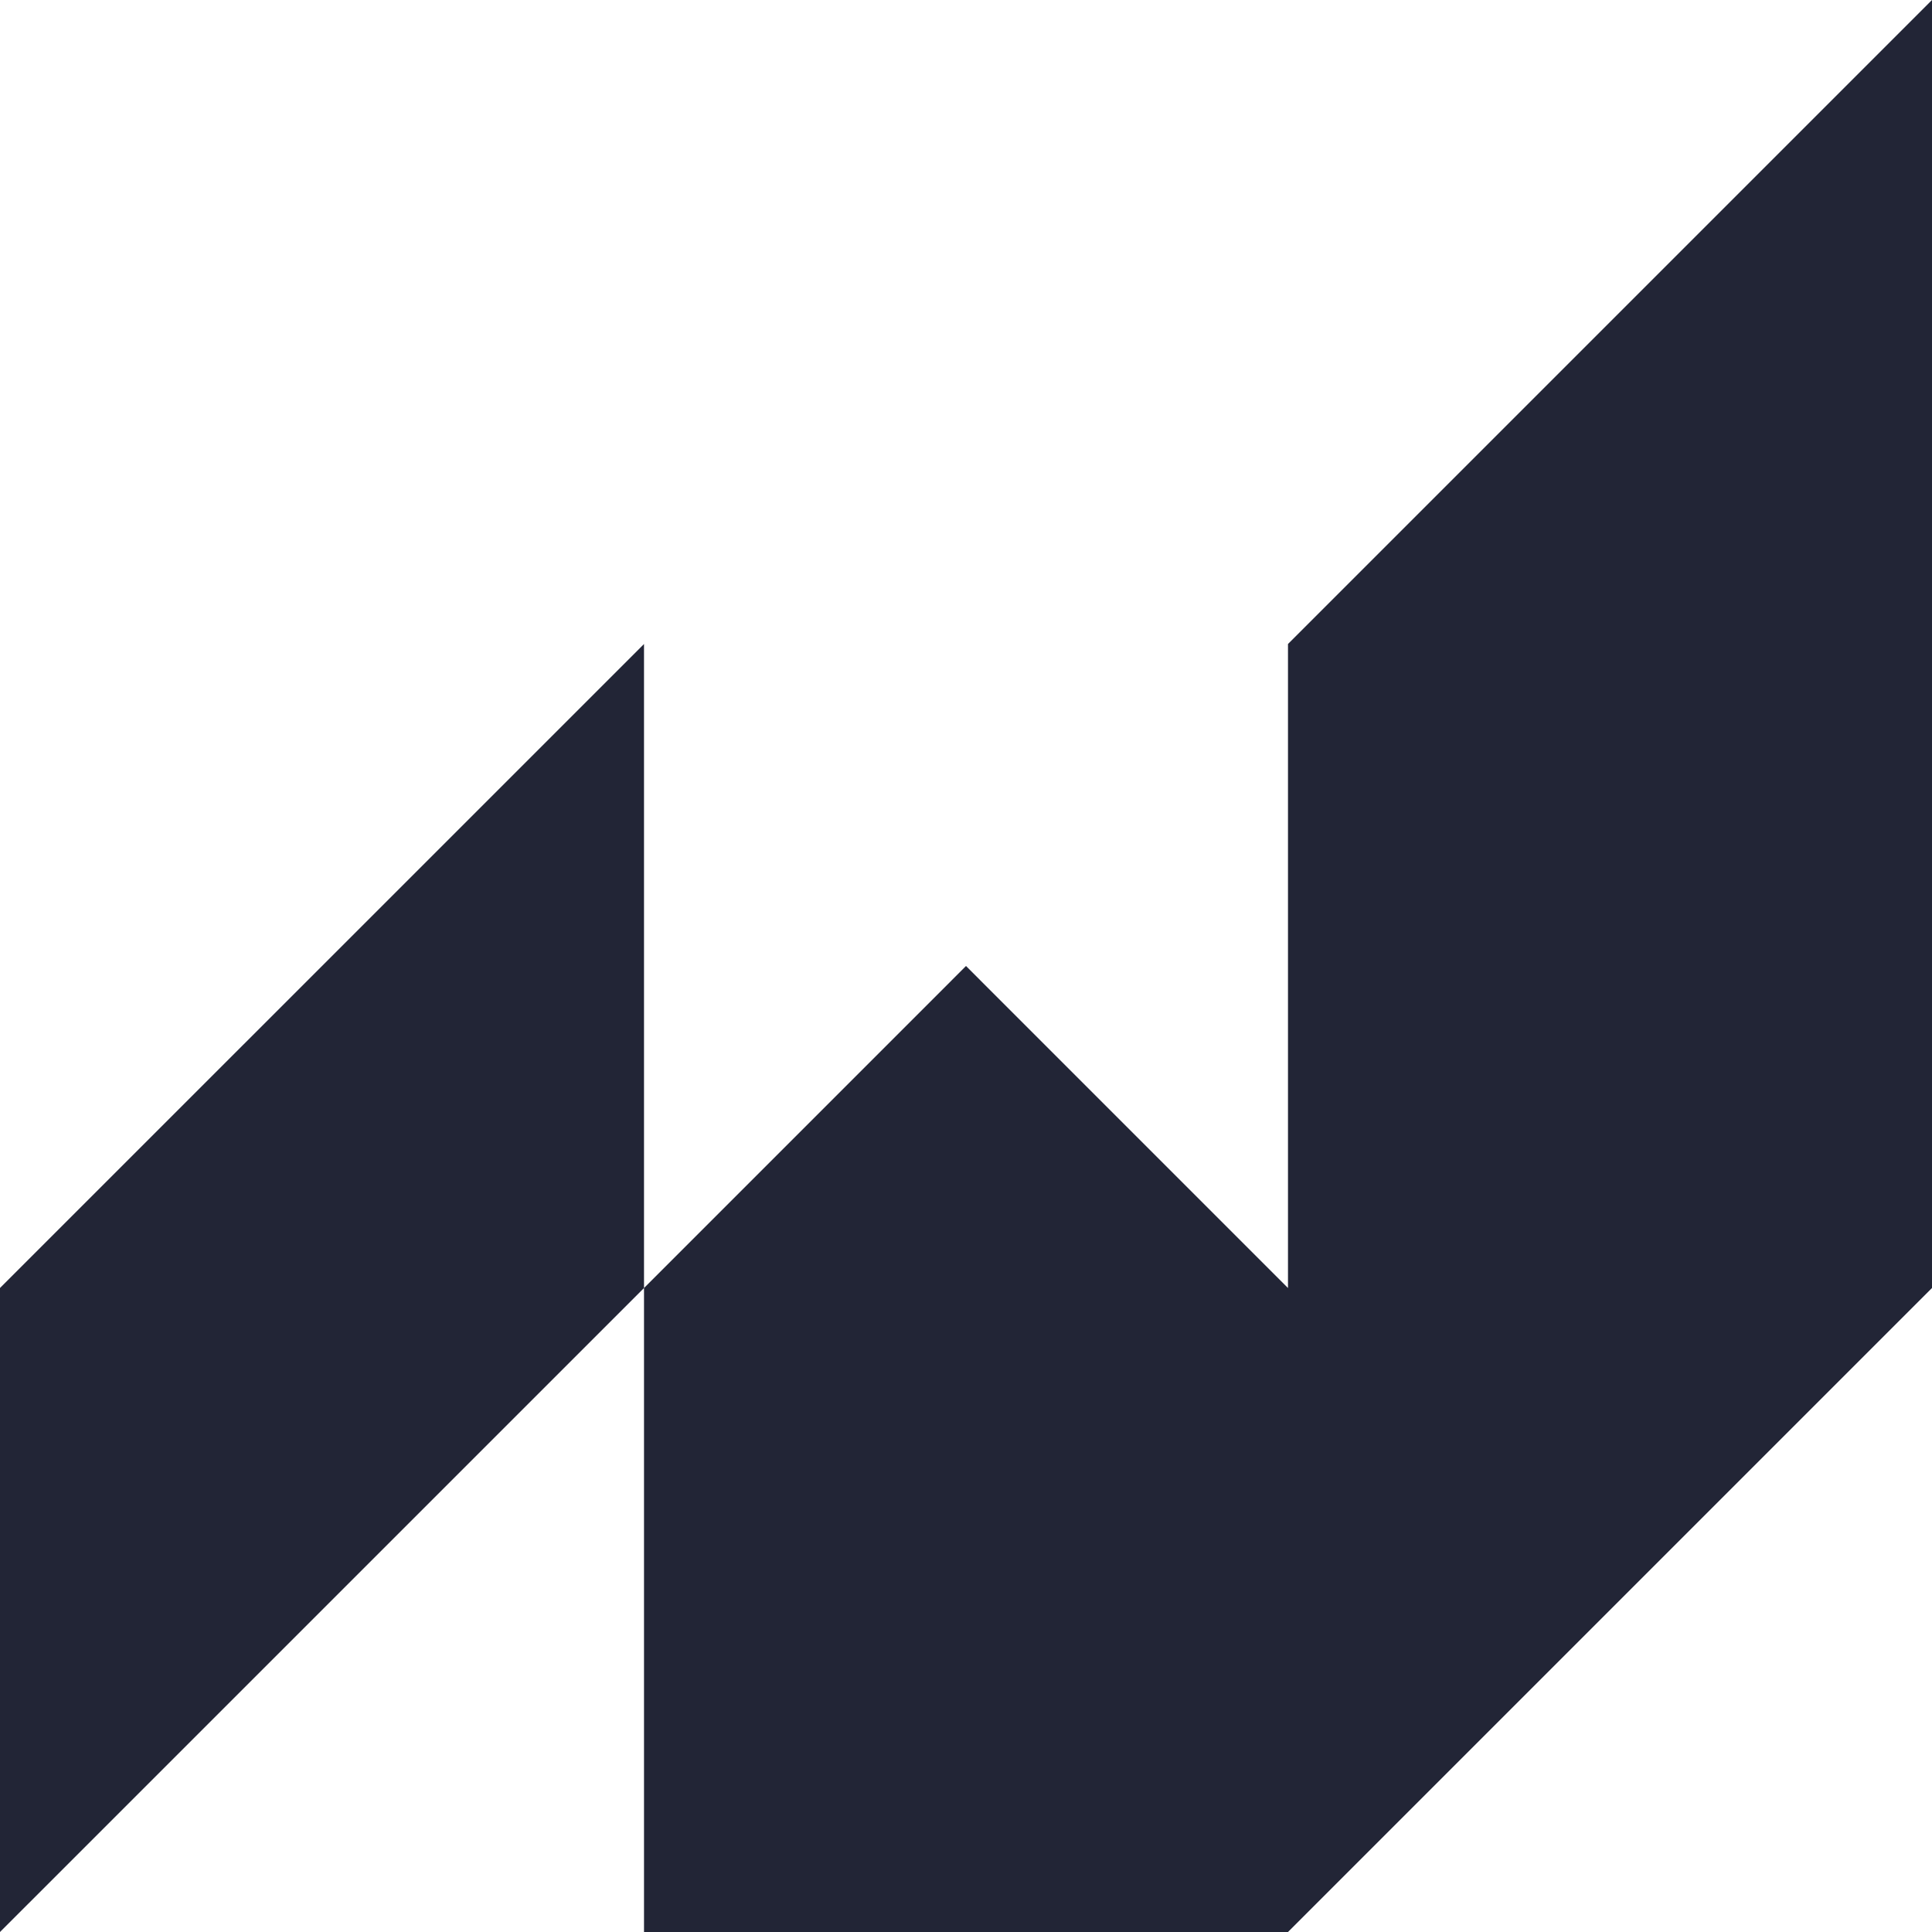 <?xml version="1.0" encoding="UTF-8"?>
<svg xmlns="http://www.w3.org/2000/svg" viewBox="0 0 595.28 595.28">
  <style>
    path {
      fill: #222536;
    }
    @media (prefers-color-scheme: dark) {
      path {
        fill: #f5d75f;
      }
    }
  </style>
  <path d="M0,595.28v-198.43L198.43,198.43v198.43L0,595.28Zm198.43,0h198.42l198.43-198.43V0l-198.43,198.43v198.43l-99.21-99.22-99.21,99.22v198.42Z"></path>
</svg>
